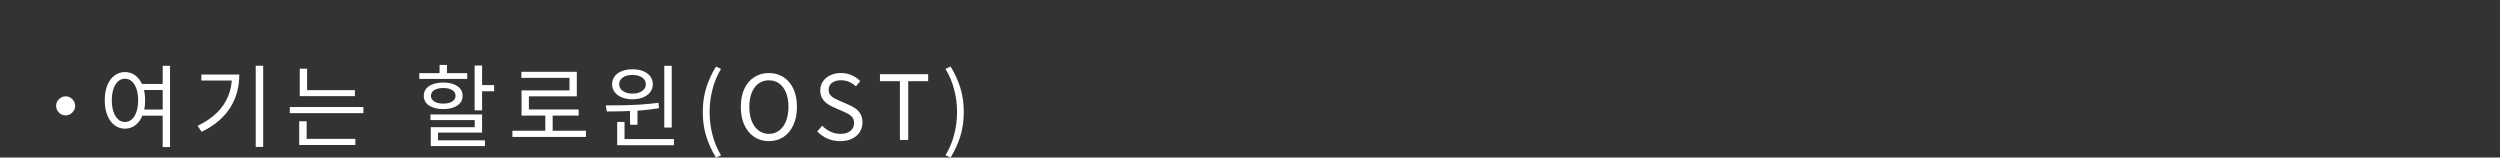 <?xml version="1.0" encoding="UTF-8"?>
<svg id="_レイヤー_2" data-name="レイヤー 2" xmlns="http://www.w3.org/2000/svg" viewBox="0 0 691.16 43.55">
  <rect x="0" y="0" width="691.16" height="43.55" fill="#333333" stroke="none"/>
  <defs>
    <style>
      .cls-1 {
        fill: none;
      }

      .cls-2 {
        fill: #fff;
      }
    </style>
  </defs>
  <g id="_レイヤー_3" data-name="レイヤー 3">
    <g>
      <rect class="cls-1" width="691.16" height="32.17"/>
      <g>
        <path class="cls-2" d="m18.14,26.64c.5,0,.94.12,1.33.36.39.24.7.55.94.94s.36.83.36,1.33-.12.92-.36,1.31c-.24.4-.55.71-.94.96-.39.24-.83.36-1.33.36s-.92-.12-1.31-.36c-.4-.24-.72-.56-.95-.96-.24-.4-.36-.84-.36-1.31s.12-.94.36-1.33c.24-.39.56-.7.95-.94.4-.24.83-.36,1.31-.36Z"/>
        <path class="cls-2" d="m34.54,19.92c1.09,0,2.06.32,2.9.96s1.5,1.54,1.97,2.71c.47,1.18.71,2.55.71,4.14s-.24,2.97-.71,4.14c-.47,1.17-1.13,2.08-1.97,2.73s-1.81.97-2.9.97-2.04-.32-2.89-.97c-.85-.64-1.51-1.55-1.98-2.73s-.71-2.55-.71-4.14.24-2.97.71-4.14c.47-1.17,1.13-2.08,1.98-2.71.85-.64,1.81-.96,2.89-.96Zm0,1.84c-.71,0-1.34.24-1.89.73-.55.49-.97,1.18-1.28,2.08-.31.9-.46,1.96-.46,3.16s.15,2.26.46,3.16c.31.9.73,1.6,1.28,2.1.55.5,1.17.74,1.89.74s1.36-.25,1.91-.74c.55-.5.97-1.19,1.28-2.1.31-.9.46-1.96.46-3.16s-.15-2.26-.46-3.16c-.31-.9-.73-1.6-1.28-2.08-.55-.49-1.18-.73-1.91-.73Zm4.12,1.44h6.8v1.69h-6.8v-1.69Zm0,7.09h6.8v1.69h-6.8v-1.69Zm6.32-12.1h2.03v22.47h-2.03v-22.47Z"/>
        <path class="cls-2" d="m64.13,20.61h2.03c0,1.62-.19,3.18-.58,4.69-.39,1.5-1,2.93-1.82,4.28-.83,1.35-1.9,2.6-3.22,3.76-1.32,1.16-2.93,2.19-4.81,3.1l-1.09-1.66c2.17-1.04,3.95-2.26,5.36-3.65,1.41-1.39,2.45-2.94,3.12-4.65.68-1.71,1.02-3.56,1.02-5.54v-.32Zm-8.46,0h9.33v1.66h-9.33v-1.66Zm15.03-2.43h2.06v22.45h-2.06v-22.45Z"/>
        <path class="cls-2" d="m80.12,29.59h20.34v1.69h-20.34v-1.69Zm2.6,3.94h2.06v5.31h-2.06v-5.31Zm0,4.86h15.53v1.69h-15.53v-1.69Zm.15-19.4h2.03v6.77h-2.03v-6.77Zm0,5.93h15.25v1.66h-15.25v-1.66Z"/>
        <path class="cls-2" d="m115.92,20.21h13.25v1.61h-13.25v-1.61Zm6.62,2.61c1.62,0,2.92.33,3.89.98.98.65,1.46,1.55,1.46,2.69s-.49,2.04-1.46,2.69c-.98.65-2.27.98-3.89.98s-2.94-.33-3.92-.98c-.98-.65-1.46-1.55-1.46-2.69s.49-2.04,1.46-2.69c.98-.65,2.28-.98,3.92-.98Zm-3.52,8.83h14.26v5.01h-12.18v2.7h-2.01v-4.19h12.15v-1.98h-12.23v-1.54Zm.07,7.14h14.98v1.59h-14.98v-1.59Zm3.45-14.46c-1.03,0-1.85.2-2.47.58s-.93.91-.93,1.57.31,1.19.93,1.58,1.44.58,2.47.58,1.87-.19,2.48-.58c.61-.39.92-.91.92-1.58s-.31-1.19-.92-1.57c-.61-.39-1.44-.58-2.48-.58Zm-1.02-6.37h2.06v3.37h-2.06v-3.37Zm9.7.15h2.06v12.4h-2.06v-12.4Zm1.17,5.41h4.22v1.71h-4.22v-1.71Z"/>
        <path class="cls-2" d="m141.66,36.14h20.34v1.71h-20.34v-1.71Zm2.48-16.29h15.33v6.79h-13.25v4.49h-2.03v-6.13h13.25v-3.47h-13.29v-1.69Zm.05,10.42h15.8v1.69h-15.8v-1.69Zm6.57,1.09h2.03v5.51h-2.03v-5.51Z"/>
        <path class="cls-2" d="m167.78,30.83l-.3-1.69c1.41,0,2.93-.01,4.58-.04,1.65-.03,3.32-.09,5.03-.2,1.71-.11,3.36-.27,4.95-.48l.15,1.49c-1.64.28-3.3.48-5,.61-1.7.12-3.35.2-4.96.24s-3.1.06-4.45.07Zm7.07-11.68c1.12,0,2.11.17,2.95.51.84.34,1.5.82,1.97,1.44.47.62.71,1.35.71,2.2s-.24,1.55-.71,2.17c-.47.62-1.13,1.1-1.97,1.45s-1.83.52-2.95.52-2.09-.17-2.94-.52c-.85-.35-1.51-.83-1.98-1.45-.47-.62-.71-1.34-.71-2.17s.24-1.57.71-2.2c.47-.62,1.13-1.1,1.98-1.44.85-.34,1.83-.51,2.94-.51Zm-4.22,14.56h2.03v5.53h-2.03v-5.53Zm0,4.74h15.7v1.69h-15.7v-1.69Zm4.22-17.73c-1.09,0-1.98.23-2.65.7-.68.46-1.02,1.08-1.02,1.86s.34,1.41,1.02,1.88c.68.48,1.56.72,2.65.72s1.98-.24,2.67-.72c.69-.48,1.03-1.11,1.03-1.88s-.34-1.4-1.03-1.86c-.69-.46-1.58-.7-2.67-.7Zm-.67,9.38h2.06v4.39h-2.06v-4.39Zm9.47-11.91h2.06v17.06h-2.06v-17.06Z"/>
        <path class="cls-2" d="m197.94,43.55c-1.14-1.85-2.03-3.8-2.68-5.84-.64-2.04-.97-4.29-.97-6.73s.32-4.67.97-6.72c.65-2.05,1.54-4,2.68-5.85l1.39.64c-1.06,1.77-1.85,3.68-2.37,5.72-.52,2.04-.78,4.11-.78,6.21s.26,4.2.78,6.24c.52,2.04,1.31,3.95,2.37,5.72l-1.39.62Z"/>
        <path class="cls-2" d="m212.57,39.02c-1.52,0-2.86-.38-4.03-1.15-1.17-.77-2.08-1.87-2.74-3.29-.66-1.42-.99-3.1-.99-5.04s.33-3.62.99-5.02c.66-1.4,1.58-2.47,2.74-3.21,1.17-.74,2.51-1.12,4.03-1.12s2.86.38,4.03,1.13c1.17.75,2.08,1.82,2.74,3.21.66,1.39.99,3.06.99,5.01s-.33,3.61-.99,5.04c-.66,1.42-1.57,2.52-2.74,3.29-1.17.77-2.51,1.15-4.03,1.15Zm0-2.01c1.09,0,2.04-.31,2.85-.92s1.44-1.48,1.89-2.61c.45-1.12.67-2.44.67-3.94s-.22-2.83-.67-3.93c-.45-1.1-1.08-1.94-1.89-2.53-.81-.59-1.76-.88-2.85-.88s-2.02.29-2.84.88c-.82.59-1.45,1.43-1.9,2.53-.45,1.1-.67,2.41-.67,3.93s.22,2.82.67,3.94c.45,1.12,1.08,1.99,1.9,2.61.82.61,1.77.92,2.84.92Z"/>
        <path class="cls-2" d="m232.29,39.02c-1.29,0-2.48-.24-3.56-.72-1.08-.48-2.01-1.13-2.79-1.96l1.36-1.59c.65.68,1.41,1.22,2.28,1.64.88.41,1.79.62,2.73.62,1.21,0,2.15-.27,2.81-.82.67-.55,1-1.26,1-2.13,0-.64-.14-1.16-.41-1.54-.27-.38-.64-.7-1.09-.96-.46-.26-.97-.51-1.55-.76l-2.6-1.14c-.56-.25-1.13-.56-1.7-.94-.57-.38-1.05-.88-1.43-1.49-.38-.61-.57-1.36-.57-2.23,0-.94.25-1.77.74-2.49s1.17-1.29,2.03-1.7c.86-.41,1.84-.62,2.95-.62s2.1.21,3.01.62c.92.41,1.69.95,2.32,1.61l-1.19,1.46c-.56-.51-1.18-.92-1.85-1.23-.67-.3-1.43-.46-2.29-.46-1.03,0-1.85.24-2.47.71s-.93,1.11-.93,1.92c0,.6.15,1.08.46,1.46.31.38.69.69,1.15.92.46.23.93.45,1.41.67l2.58,1.12c.69.3,1.33.65,1.9,1.07.57.41,1.02.93,1.35,1.54.33.61.5,1.37.5,2.26,0,.96-.25,1.83-.74,2.62s-1.21,1.4-2.13,1.86c-.93.46-2.03.68-3.3.68Z"/>
        <path class="cls-2" d="m248.79,38.69v-16.25h-5.51v-1.93h13.32v1.93h-5.51v16.25h-2.31Z"/>
        <path class="cls-2" d="m262.8,43.55l-1.41-.62c1.07-1.77,1.88-3.68,2.41-5.72.53-2.04.79-4.12.79-6.24s-.26-4.17-.79-6.21c-.53-2.04-1.33-3.95-2.41-5.72l1.41-.64c1.16,1.85,2.05,3.8,2.69,5.85.64,2.05.96,4.29.96,6.72s-.32,4.69-.96,6.73c-.64,2.04-1.53,3.99-2.69,5.84Z"/>
      </g>
    </g>
  </g>
</svg>